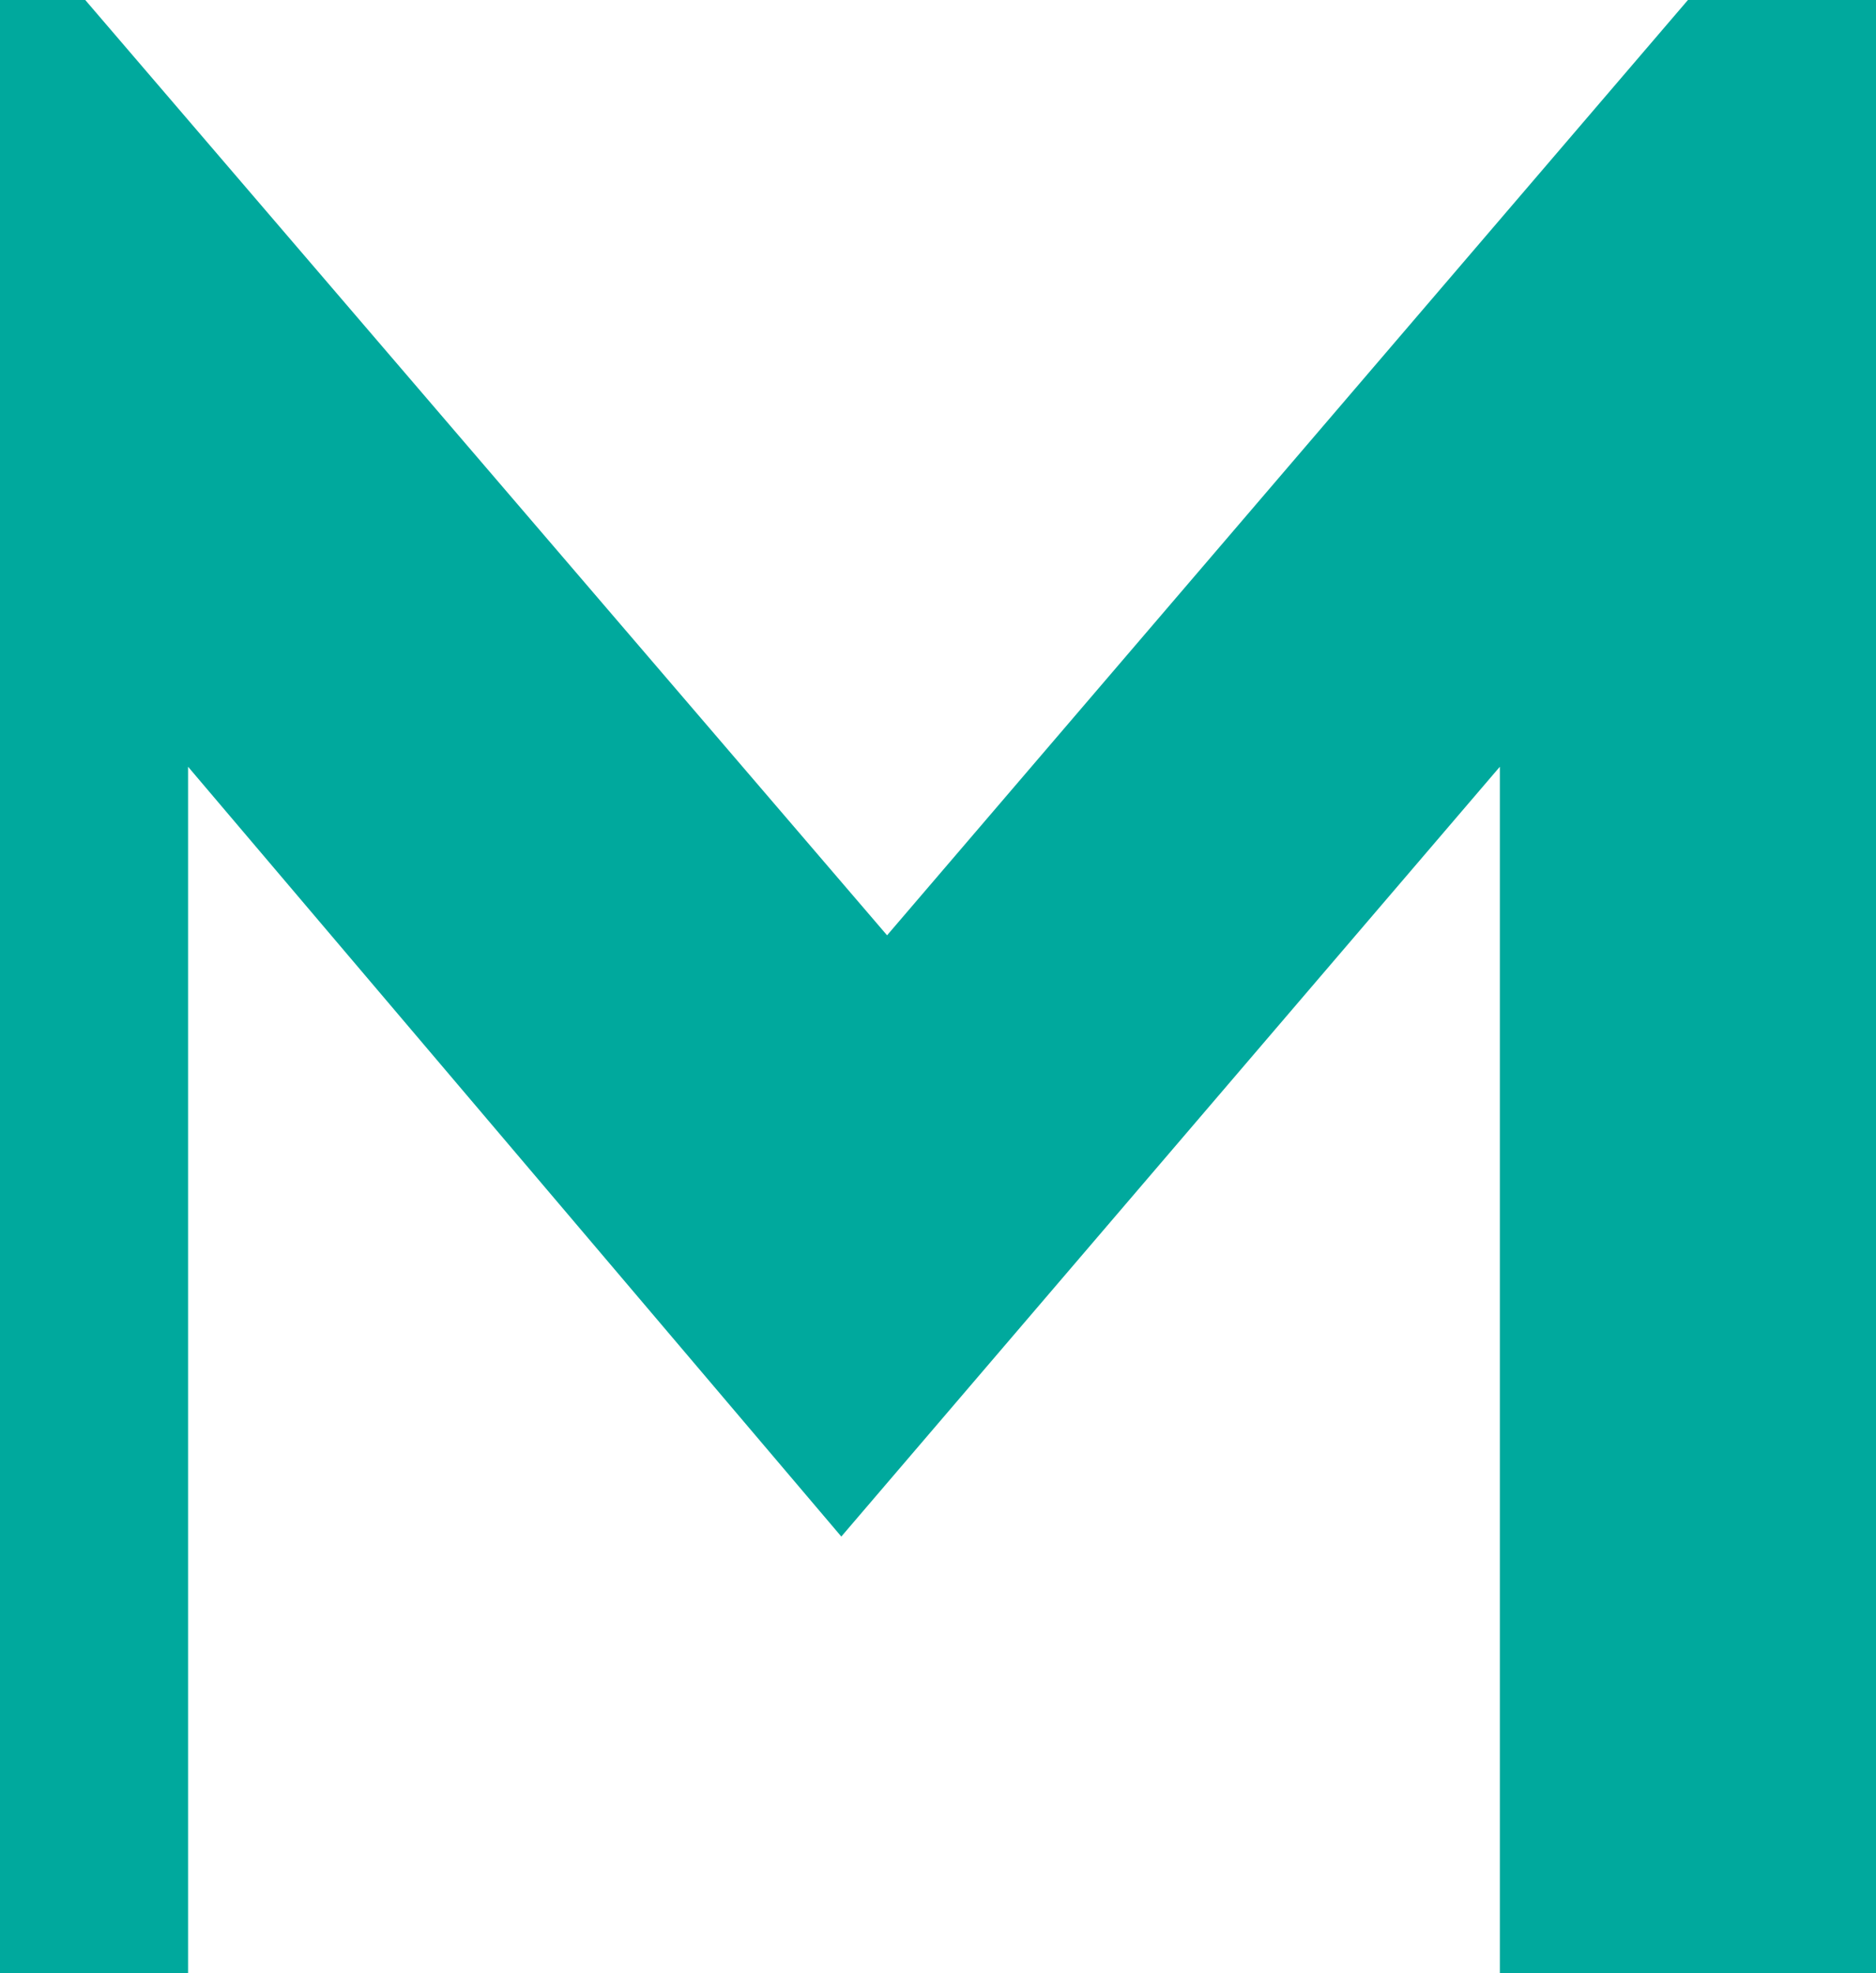 <?xml version="1.0" encoding="UTF-8"?>
<svg id="_レイヤー_1" data-name="レイヤー 1" xmlns="http://www.w3.org/2000/svg" viewBox="0 0 13.446 14.142">
  <polygon points="6.358 6.703 .611 0 0 0 0 14.142 1.348 14.142 1.348 5.495 6.03 11.012 10.75 5.495 10.75 14.142 13.446 14.142 13.446 0 12.098 0 6.358 6.703" fill="#00a99d"/>
</svg>